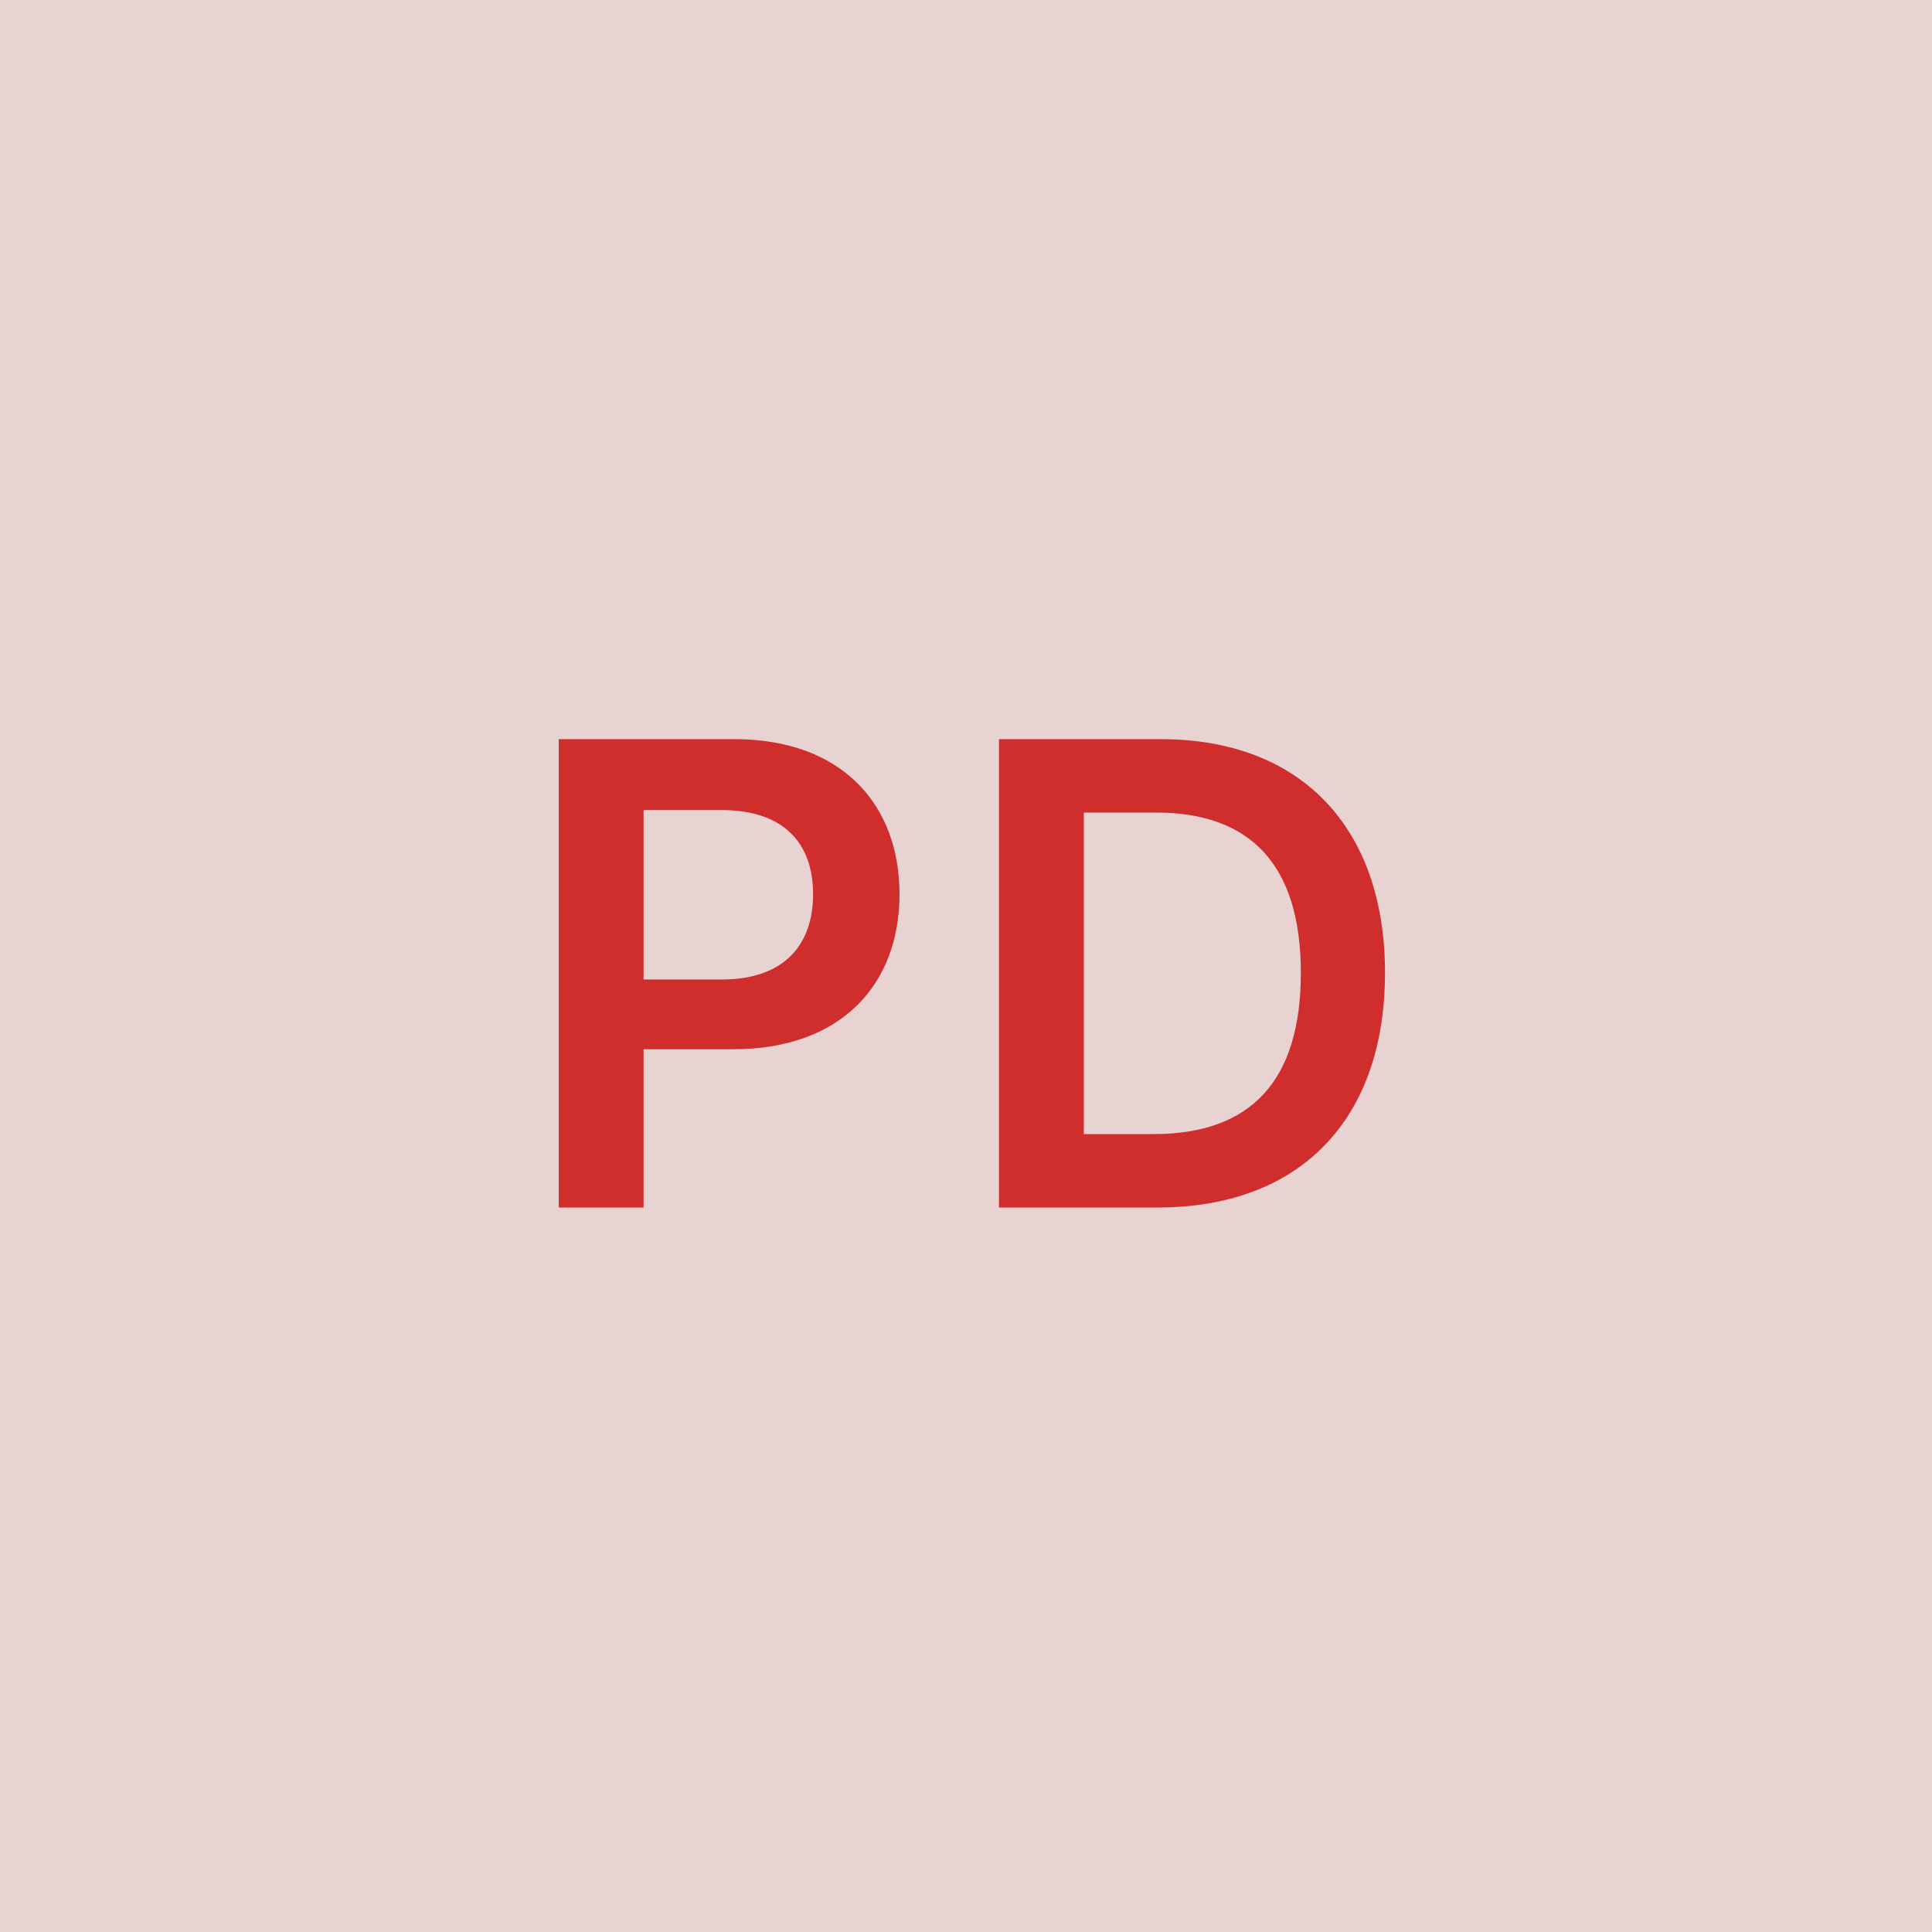 <svg width="48" height="48" viewBox="0 0 48 48" fill="none" xmlns="http://www.w3.org/2000/svg"><g clip-path="url(#clip0_4_5345)"><rect width="48" height="48" fill="#E8D2D2"/><path d="M13.882 30H15.99V26.068H18.218C20.905 26.068 22.348 24.454 22.348 22.216C22.348 19.994 20.922 18.364 18.246 18.364H13.882V30ZM15.99 24.335V20.125H17.922C19.502 20.125 20.201 20.977 20.201 22.216C20.201 23.454 19.502 24.335 17.934 24.335H15.99ZM28.762 30C32.308 30 34.41 27.807 34.41 24.171C34.41 20.546 32.308 18.364 28.842 18.364H24.819V30H28.762ZM26.927 28.176V20.188H28.723C31.086 20.188 32.319 21.506 32.319 24.171C32.319 26.847 31.086 28.176 28.66 28.176H26.927Z" fill="#D02D2D"/></g><defs><clipPath id="clip0_4_5345"><rect width="48" height="48" fill="white"/></clipPath></defs></svg>